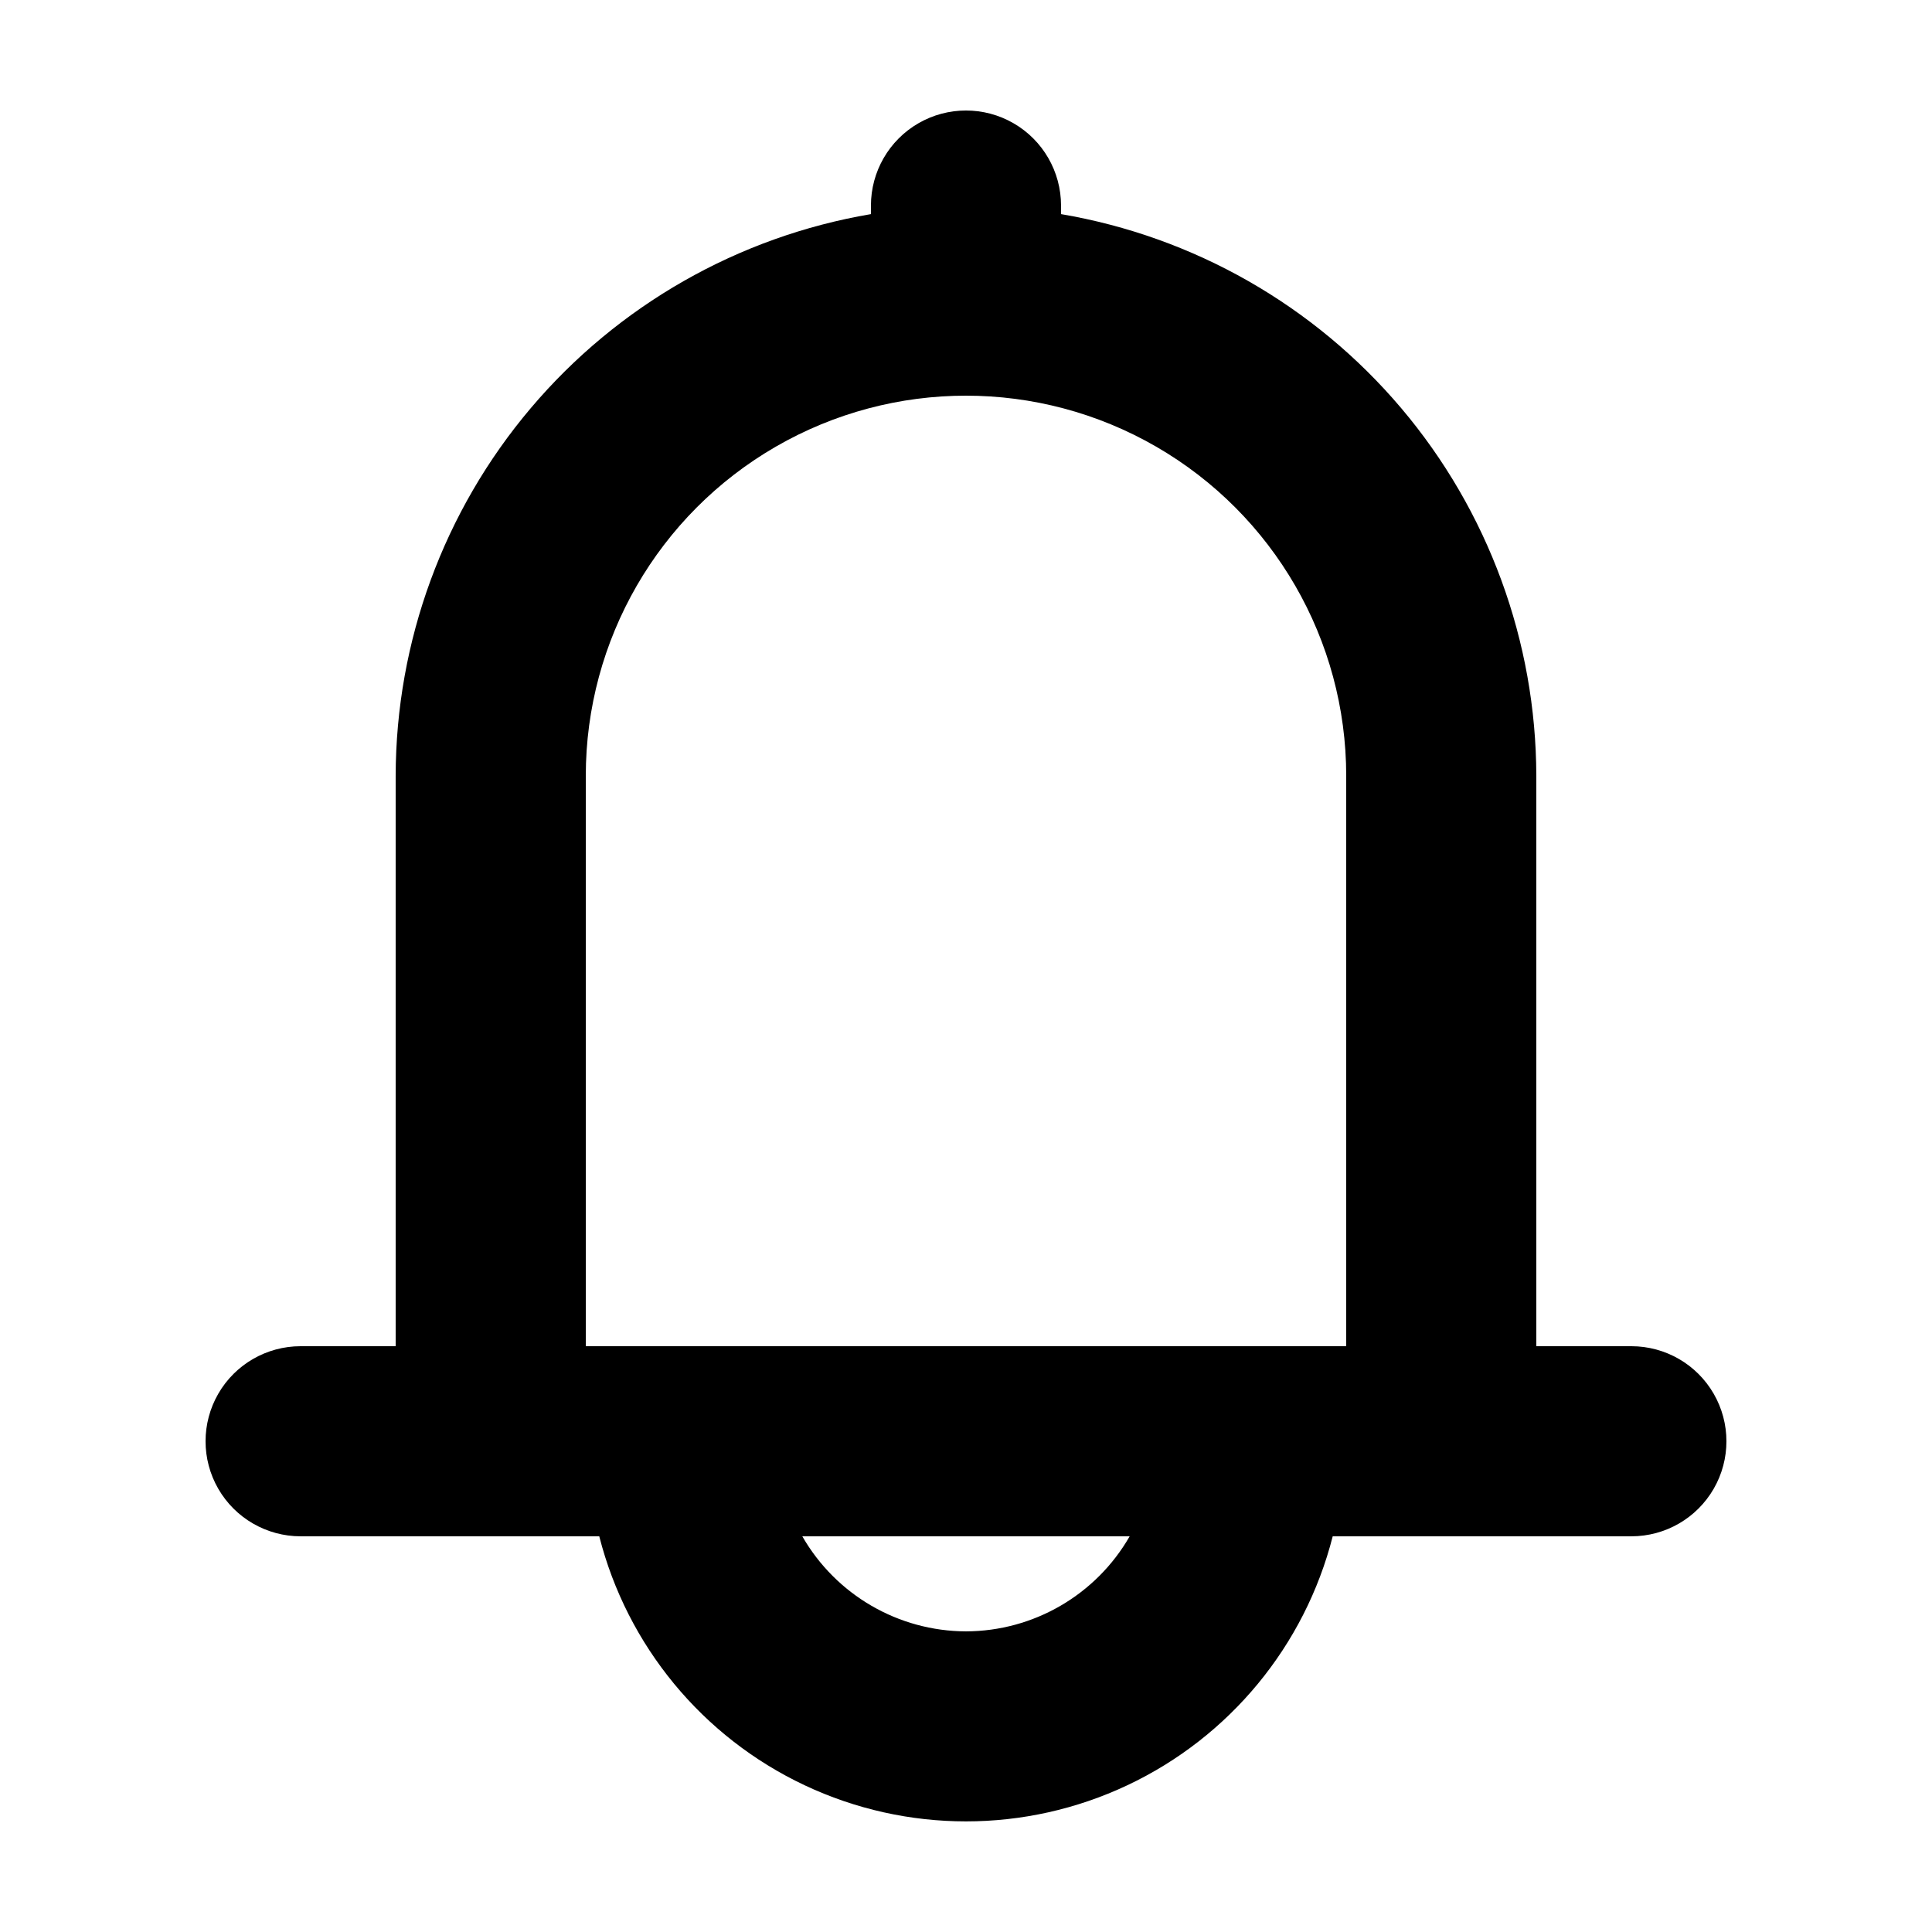 <?xml version="1.0" encoding="UTF-8"?>
<!-- Uploaded to: ICON Repo, www.svgrepo.com, Generator: ICON Repo Mixer Tools -->
<svg fill="#000000" width="800px" height="800px" version="1.1" viewBox="144 144 512 512" xmlns="http://www.w3.org/2000/svg">
 <path d="m576.33 500.76h-25.191v-151.14c-0.066-35.684-12.742-70.195-35.789-97.438-23.047-27.242-54.984-45.461-90.164-51.438v-2.266c0-9-4.801-17.316-12.594-21.816s-17.398-4.5-25.191 0c-7.793 4.5-12.594 12.816-12.594 21.816v2.266c-35.18 5.977-67.113 24.195-90.164 51.438-23.047 27.242-35.723 61.754-35.789 97.438v151.14h-25.191c-9 0-17.316 4.801-21.816 12.594-4.496 7.793-4.496 17.398 0 25.191 4.5 7.793 12.816 12.594 21.816 12.594h79.148c7.387 29.012 27.344 53.207 54.426 65.973 27.078 12.766 58.441 12.766 85.523 0 27.078-12.766 47.039-36.961 54.422-65.973h79.148c9 0 17.316-4.801 21.816-12.594s4.5-17.398 0-25.191-12.816-12.594-21.816-12.594zm-176.33 75.57c-17.922-0.055-34.453-9.656-43.379-25.191h86.758-0.004c-8.926 15.535-25.457 25.137-43.375 25.191zm-100.76-75.57v-151.14c0-36 19.203-69.262 50.379-87.262 31.176-18 69.586-18 100.76 0 31.176 18 50.383 51.262 50.383 87.262v151.14z"/>
</svg>